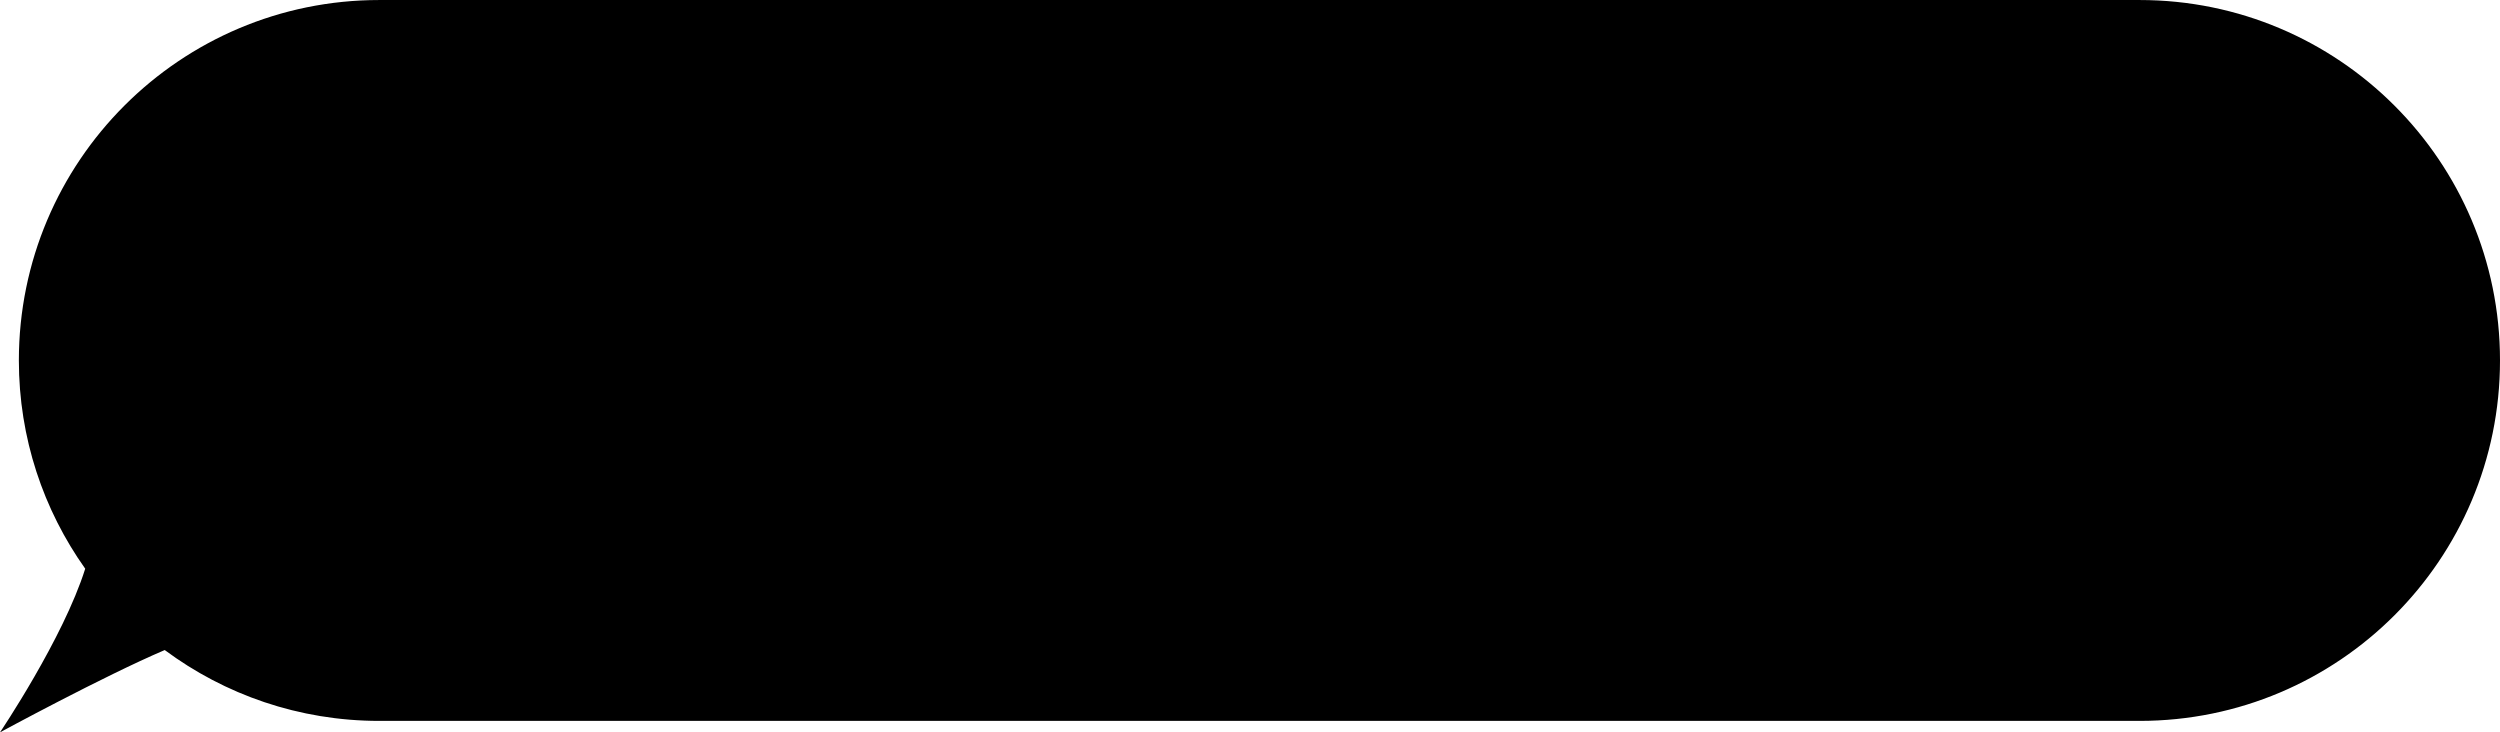 <?xml version="1.0" encoding="UTF-8" standalone="no"?><svg xmlns="http://www.w3.org/2000/svg" xmlns:xlink="http://www.w3.org/1999/xlink" fill="#000000" height="146.5" preserveAspectRatio="xMidYMid meet" version="1" viewBox="0.0 0.0 500.0 146.5" width="500" zoomAndPan="magnify"><defs><clipPath id="a"><path d="M 0 0 L 500 0 L 500 146.469 L 0 146.469 Z M 0 0"/></clipPath></defs><g><g clip-path="url(#a)" id="change1_1"><path d="M 75.863 144.18 L 427.91 144.18 C 467.727 144.18 500 111.906 500 72.09 C 500 32.277 467.727 0.004 427.91 0.004 L 75.863 0.004 C 36.051 0.004 3.773 32.277 3.773 72.09 C 3.773 87.613 8.695 101.977 17.043 113.742 C 12.645 127.723 0 146.469 0 146.469 C 0 146.469 20.629 135.273 32.945 130.008 C 44.934 138.91 59.781 144.18 75.863 144.18" fill="#000000"/></g></g></svg>